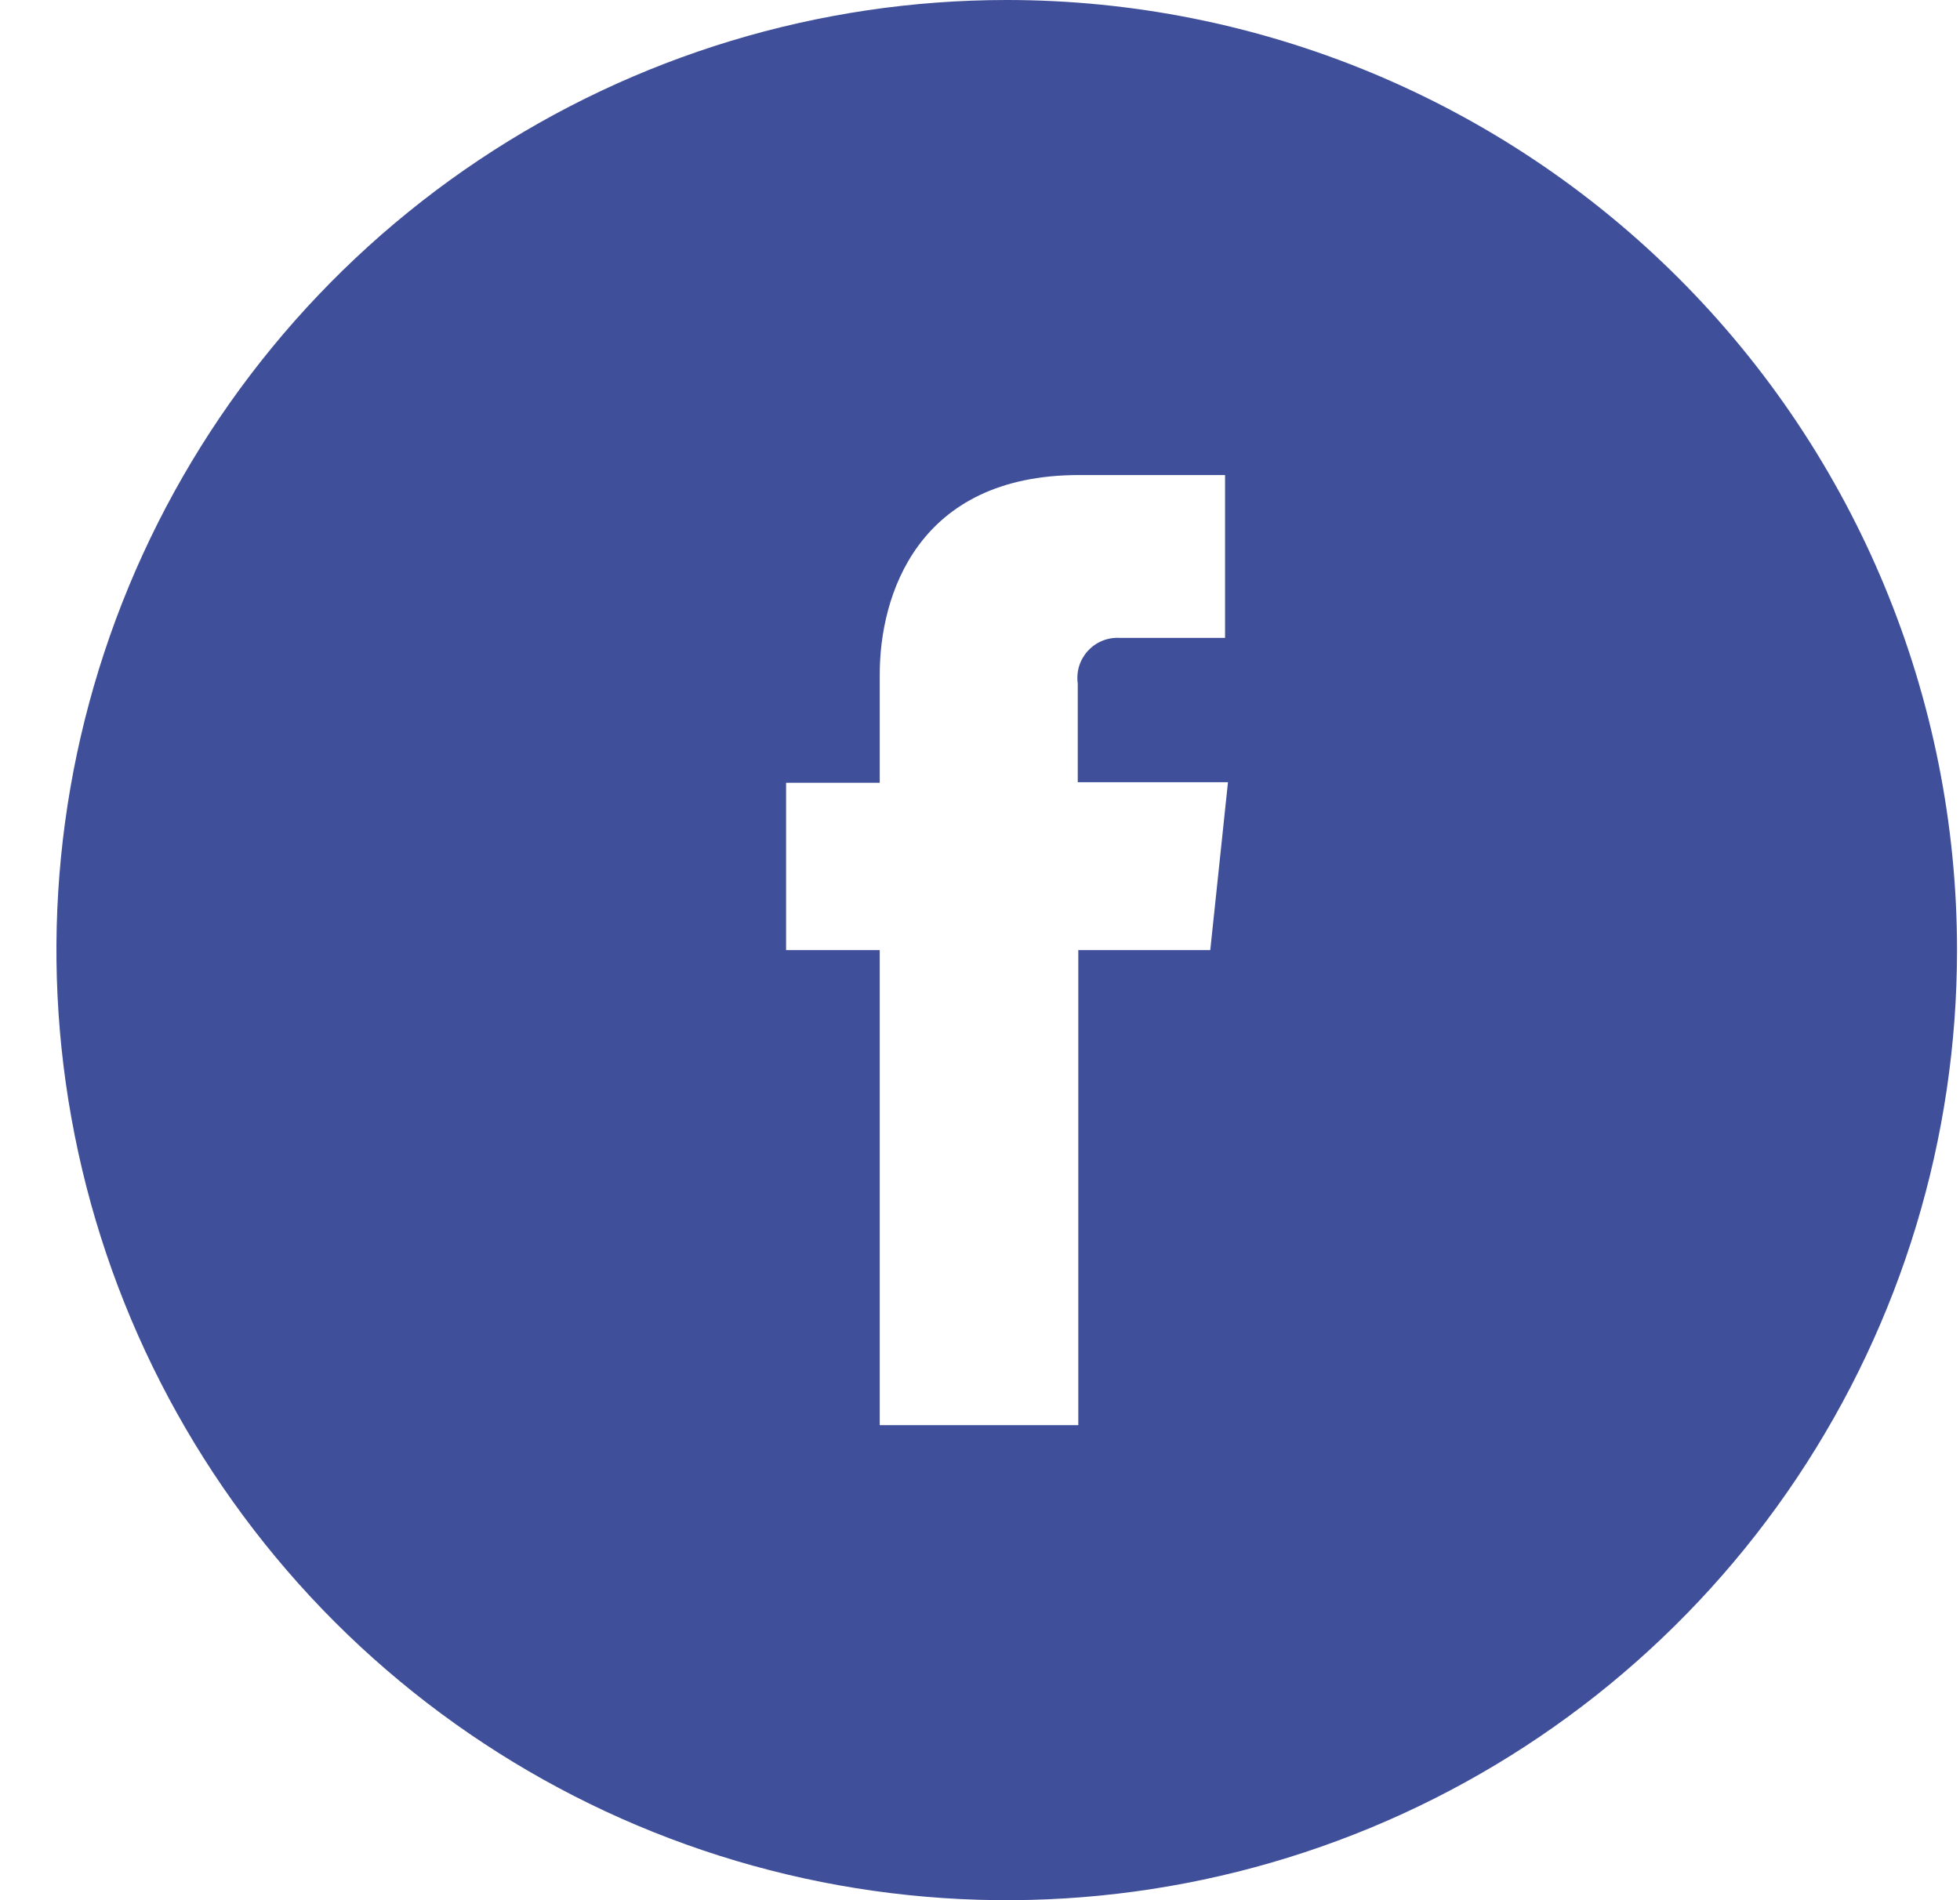 <svg width="33" height="32" viewBox="0 0 33 32" fill="none" xmlns="http://www.w3.org/2000/svg">
<g clip-path="url(#clip0)">
<path d="M16.95 0C13.786 0 10.692 0.938 8.061 2.696C5.43 4.455 3.379 6.953 2.168 9.877C0.957 12.801 0.64 16.018 1.258 19.121C1.875 22.225 3.399 25.076 5.636 27.314C7.874 29.551 10.725 31.075 13.829 31.693C16.933 32.31 20.149 31.993 23.073 30.782C25.997 29.571 28.496 27.52 30.254 24.889C32.012 22.258 32.95 19.165 32.95 16C32.95 11.757 31.265 7.687 28.264 4.686C25.263 1.686 21.194 0 16.95 0V0ZM20.377 16H18.155V24H14.812V16H13.235V13.182H14.812V11.351C14.812 10.044 15.435 8 18.168 8H20.626V10.742H18.848C18.749 10.737 18.649 10.754 18.557 10.792C18.465 10.83 18.383 10.888 18.316 10.961C18.249 11.035 18.199 11.122 18.169 11.217C18.14 11.312 18.132 11.413 18.146 11.511V13.173H20.675L20.377 16Z" fill="#404F99"/>
</g>
<defs>
<clipPath id="clip0">
<rect width="32" height="32" fill="white" transform="translate(0.95)"/>
</clipPath>
</defs>
</svg>
